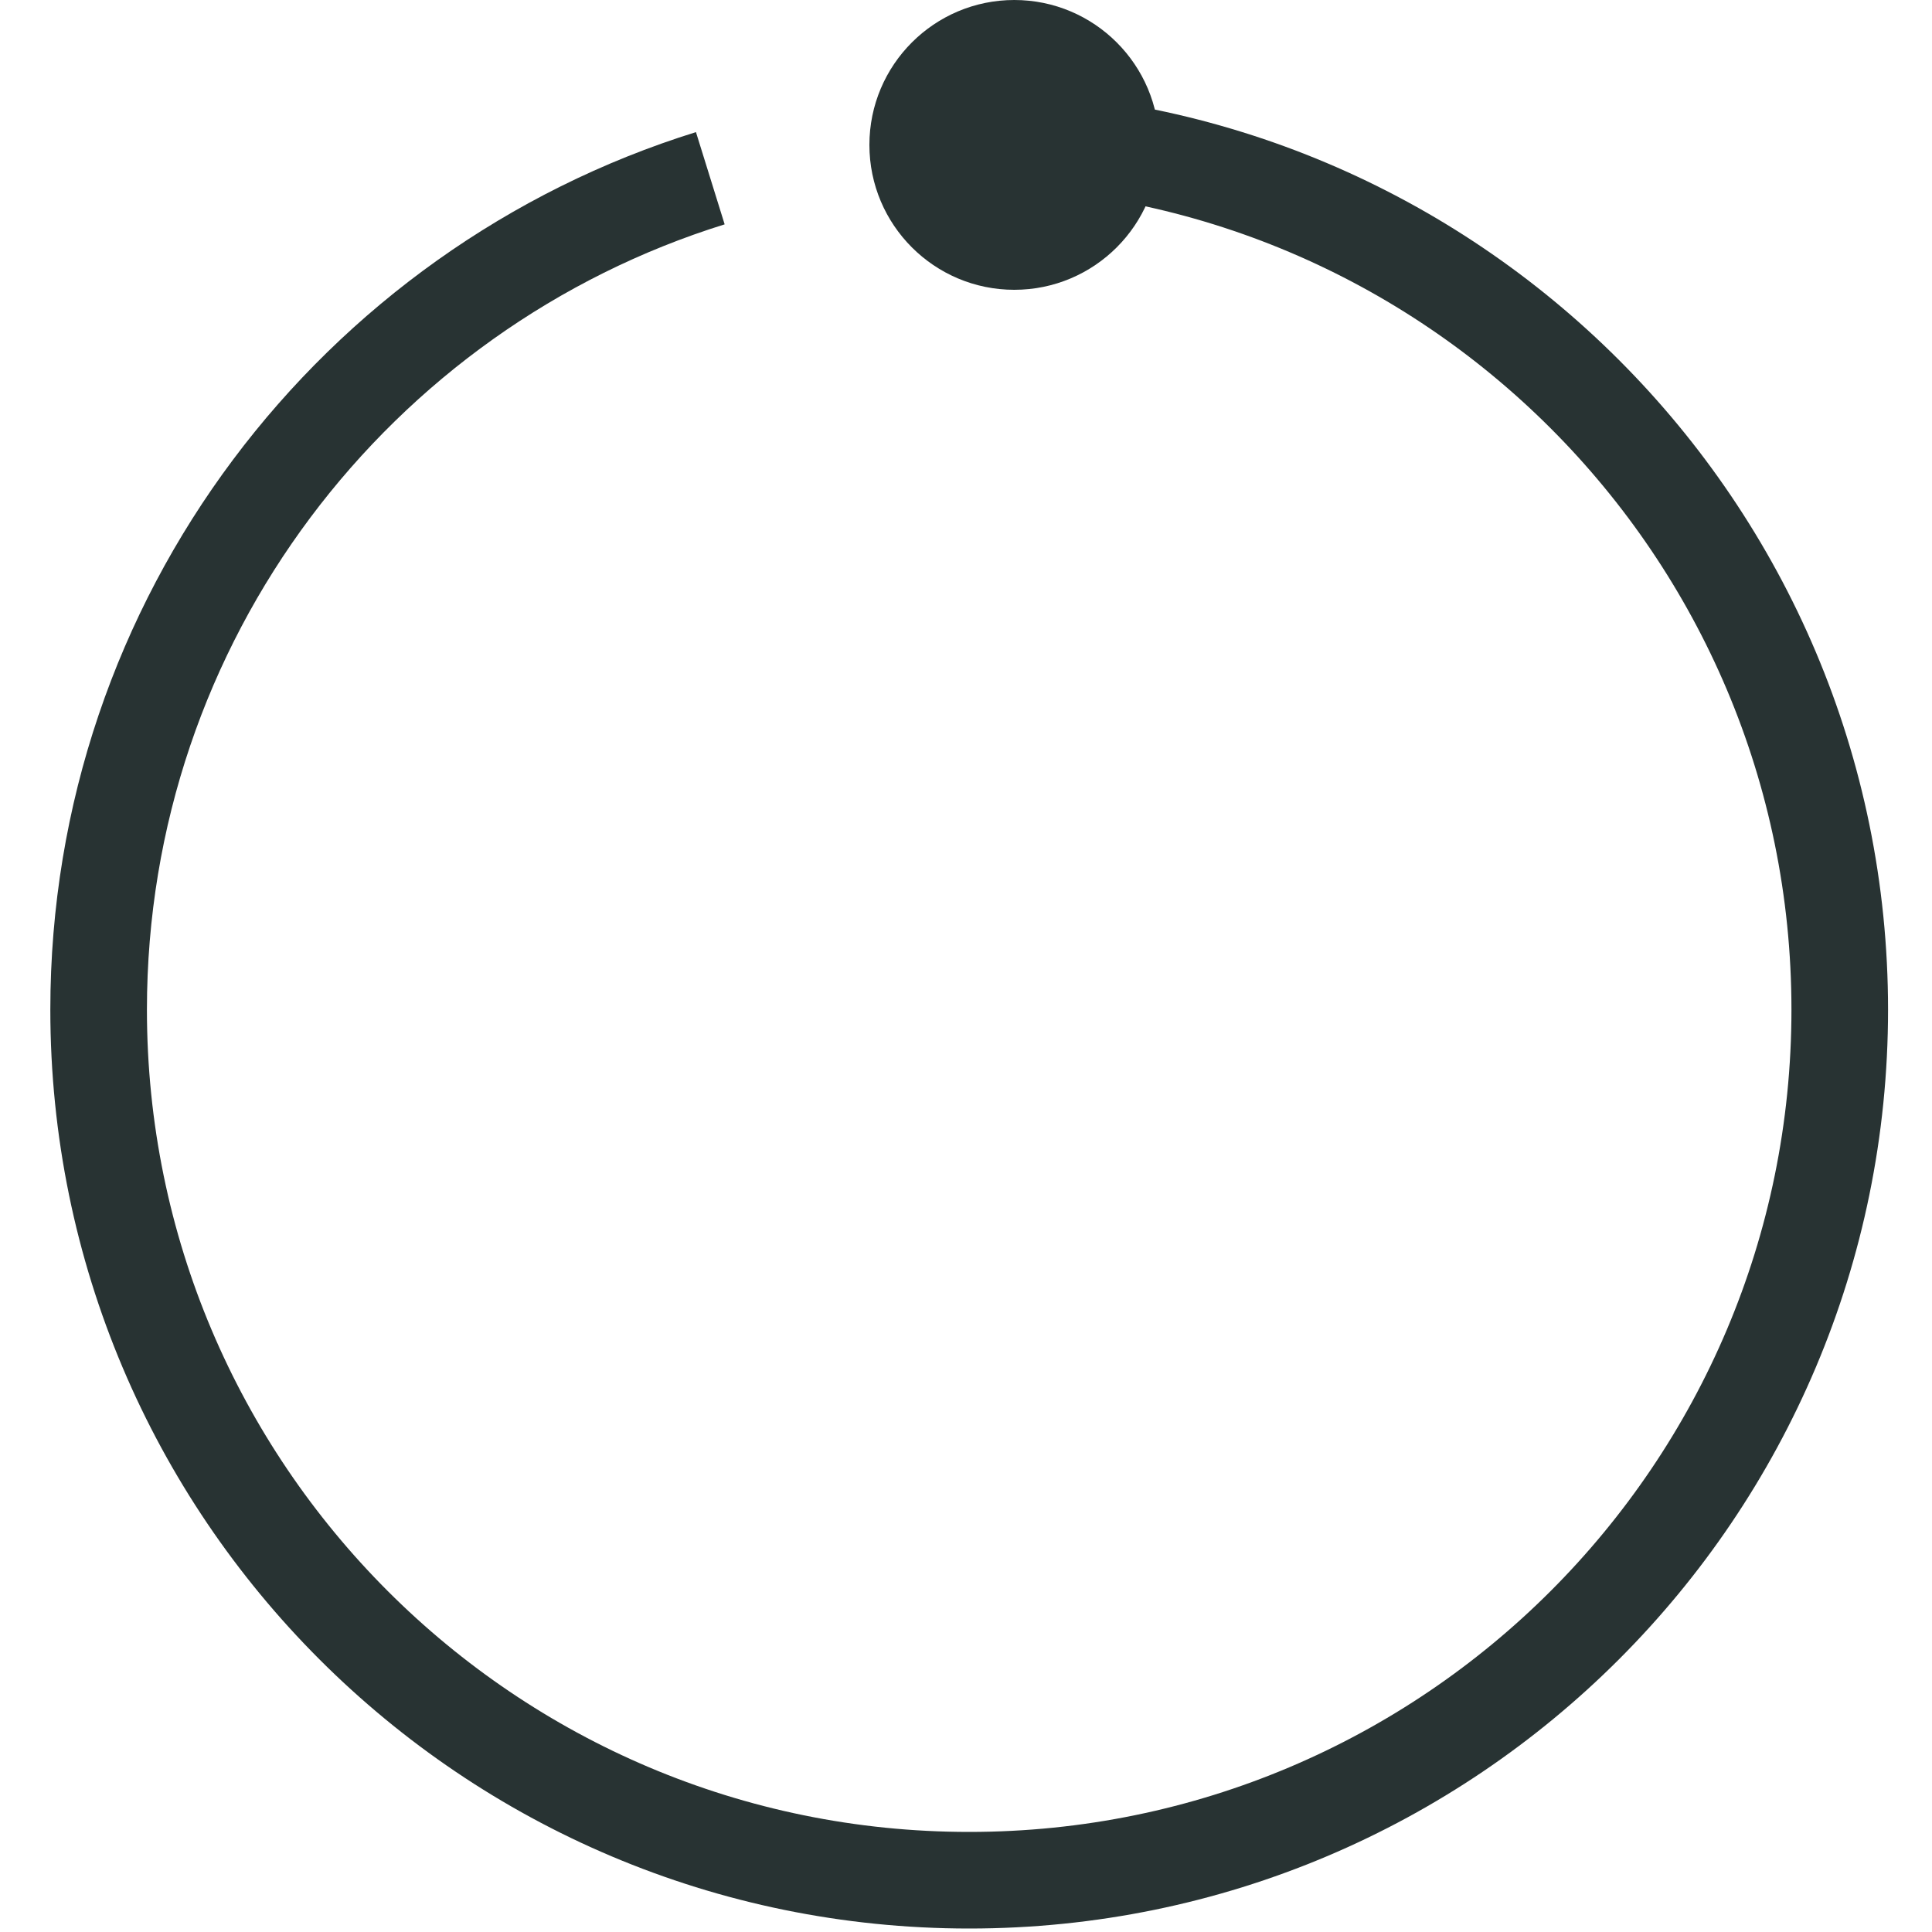 <svg fill="none" height="20" viewBox="0 0 20 20" width="20" xmlns="http://www.w3.org/2000/svg" xmlns:xlink="http://www.w3.org/1999/xlink"><clipPath id="a"><path d="m0 0h20v20h-20z"/></clipPath><g clip-path="url(#a)"><path d="m10.033 1.44c4.977 0 9.012 4.035 9.012 9.012 0 4.977-4.035 9.012-9.012 9.012-4.977 0-9.012-4.035-9.012-9.012 0-4.044 2.664-7.466 6.332-8.607" stroke="#283333" stroke-miterlimit="10"/><path d="m10.5 0c-.828-0-1.5.672-1.5 1.5 0 .828.672 1.5 1.5 1.5.828 0 1.5-.672 1.5-1.5 0-.828-.672-1.5-1.5-1.5z" fill="#283333"/></g></svg>